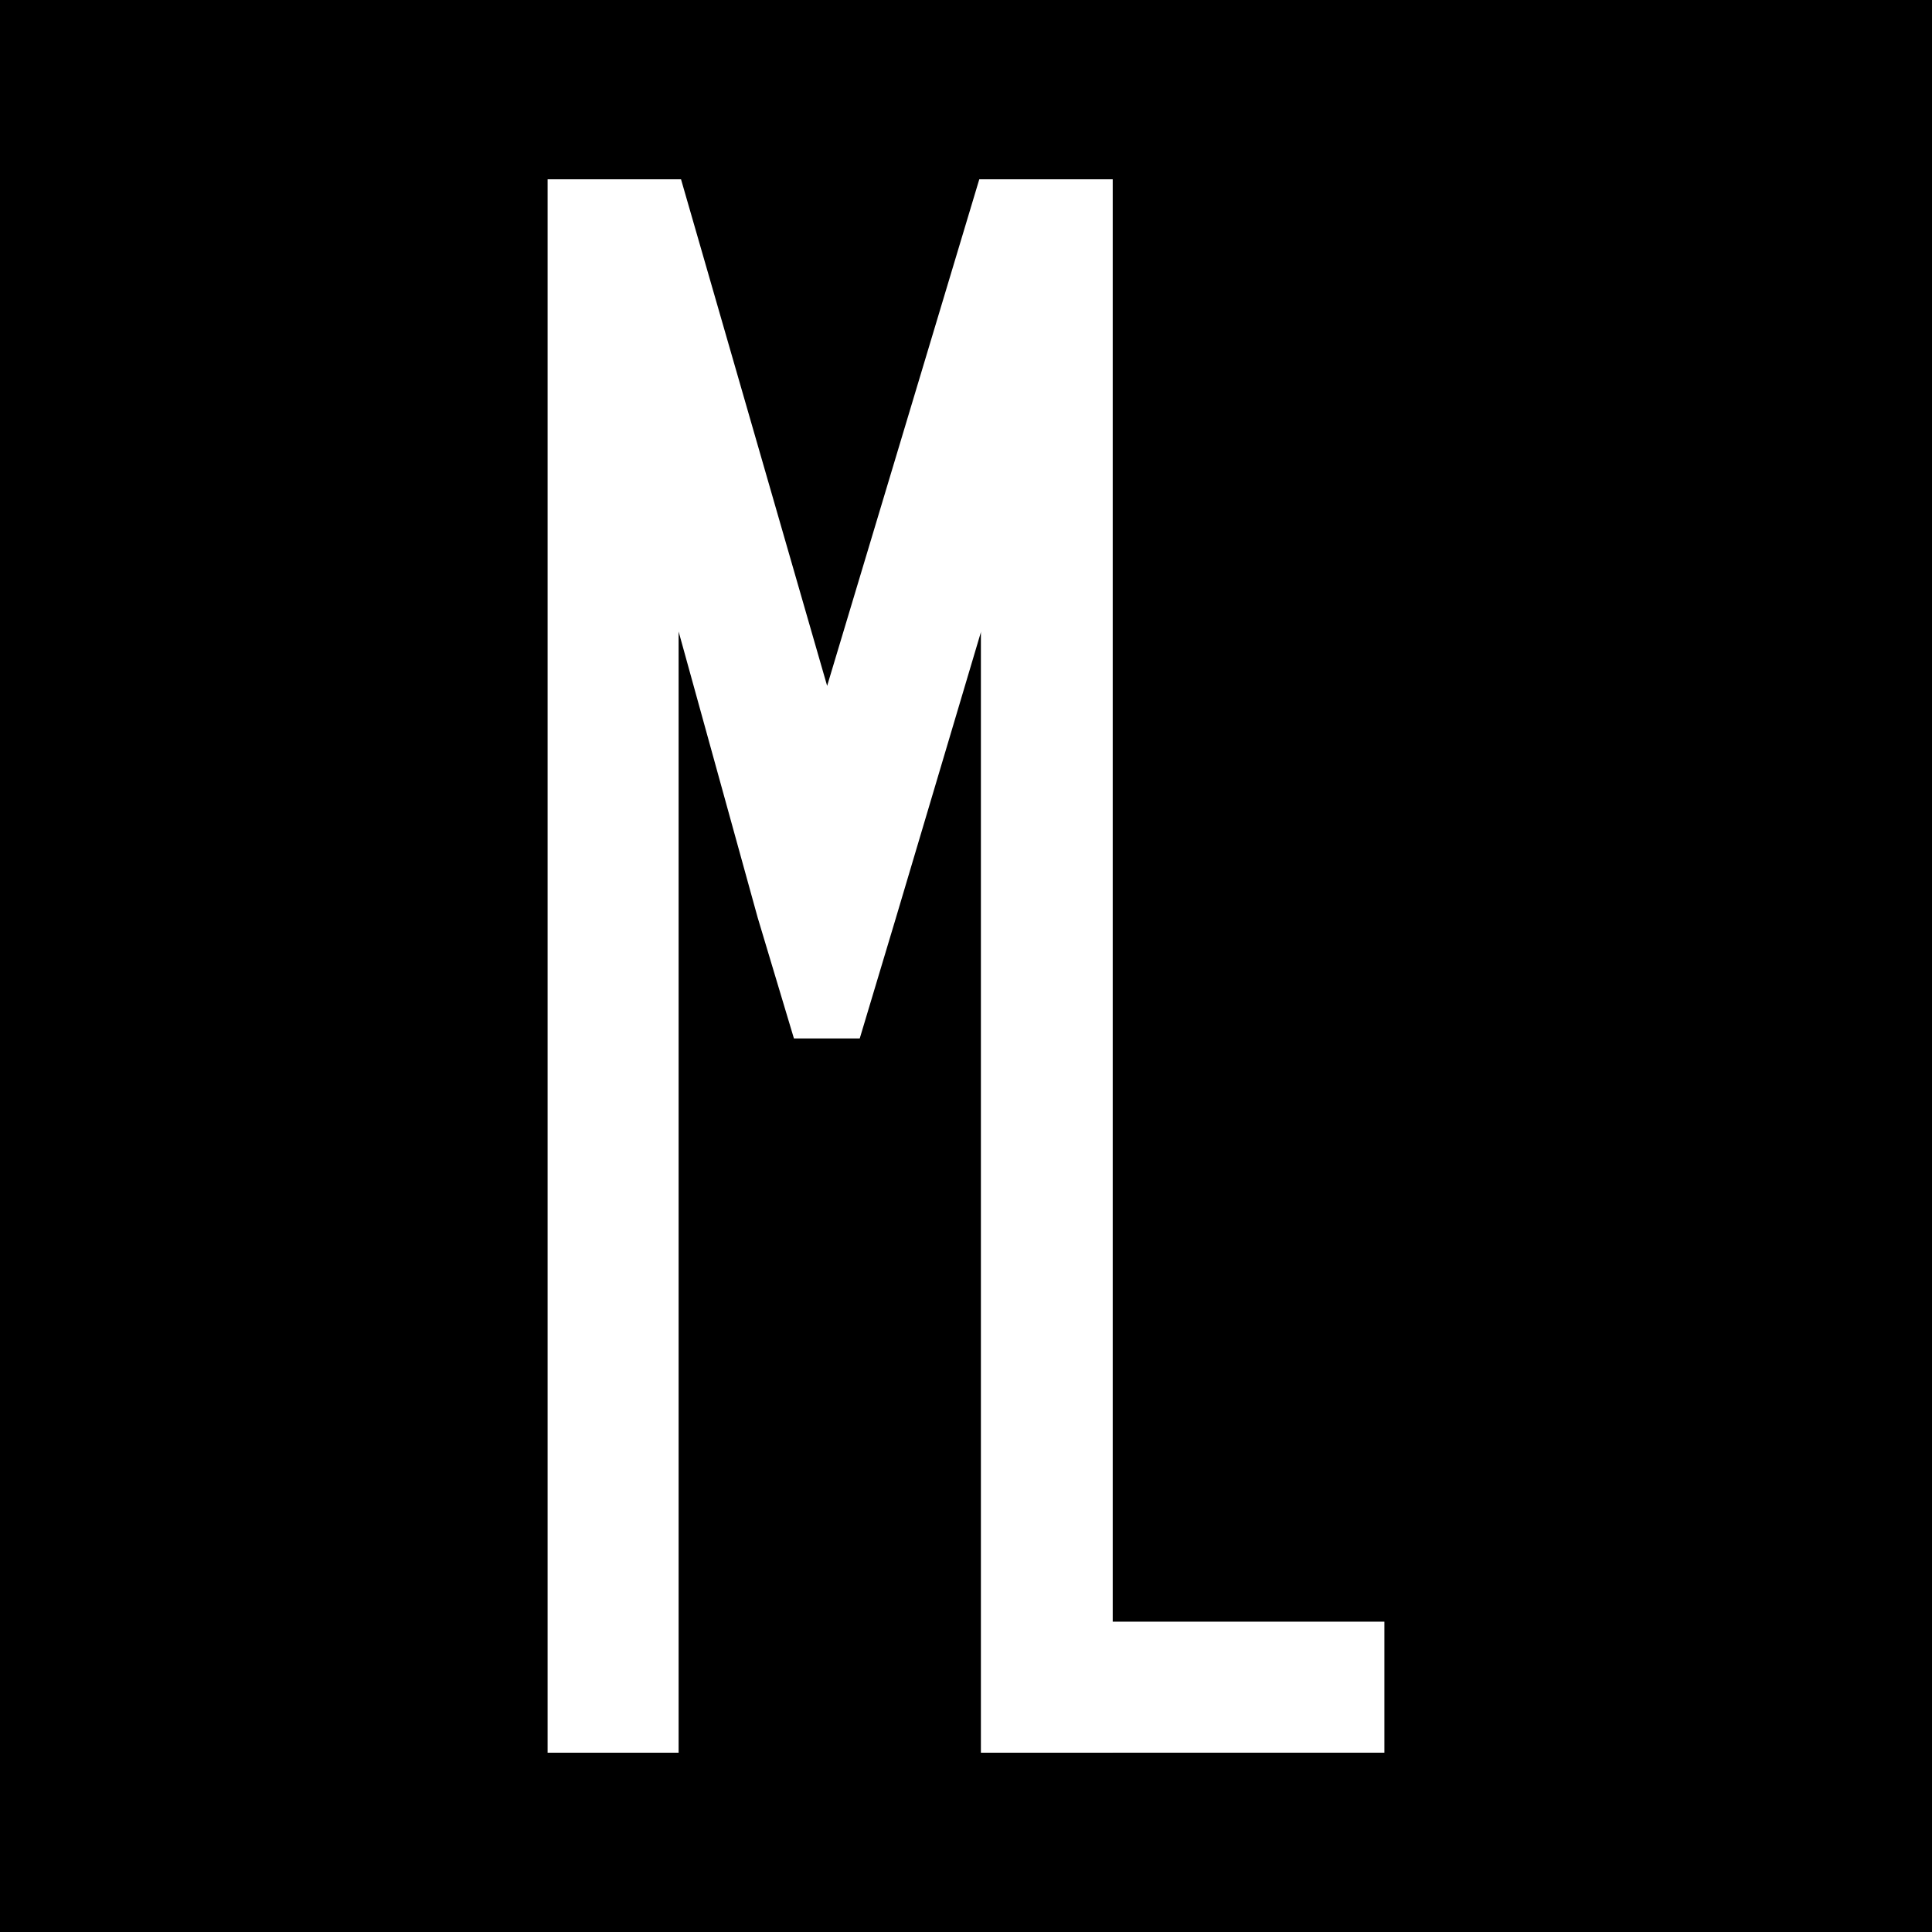 <?xml version="1.0" encoding="UTF-8"?>
<svg id="Layer_1" data-name="Layer 1" xmlns="http://www.w3.org/2000/svg" viewBox="0 0 32 32">
  <defs>
    <style>
      .cls-1 {
        fill-rule: evenodd;
      }

      .cls-1, .cls-2 {
        fill: #fff;
      }
    </style>
  </defs>
  <rect width="32" height="32"/>
  <g>
    <polygon class="cls-1" points="16.25 2.97 18.42 2.97 18.42 26.86 22.93 26.86 22.93 29.03 16.25 29.03 16.25 2.97"/>
    <polygon class="cls-2" points="18.43 2.97 18.43 29.03 16.25 29.03 16.25 10.46 14.84 15.2 14.24 17.2 13.15 17.2 12.55 15.2 11.24 10.46 11.24 29.03 9.07 29.03 9.07 2.97 9.07 2.97 11.28 2.97 13.7 11.36 16.22 2.97 18.43 2.97"/>
  </g>
</svg>
